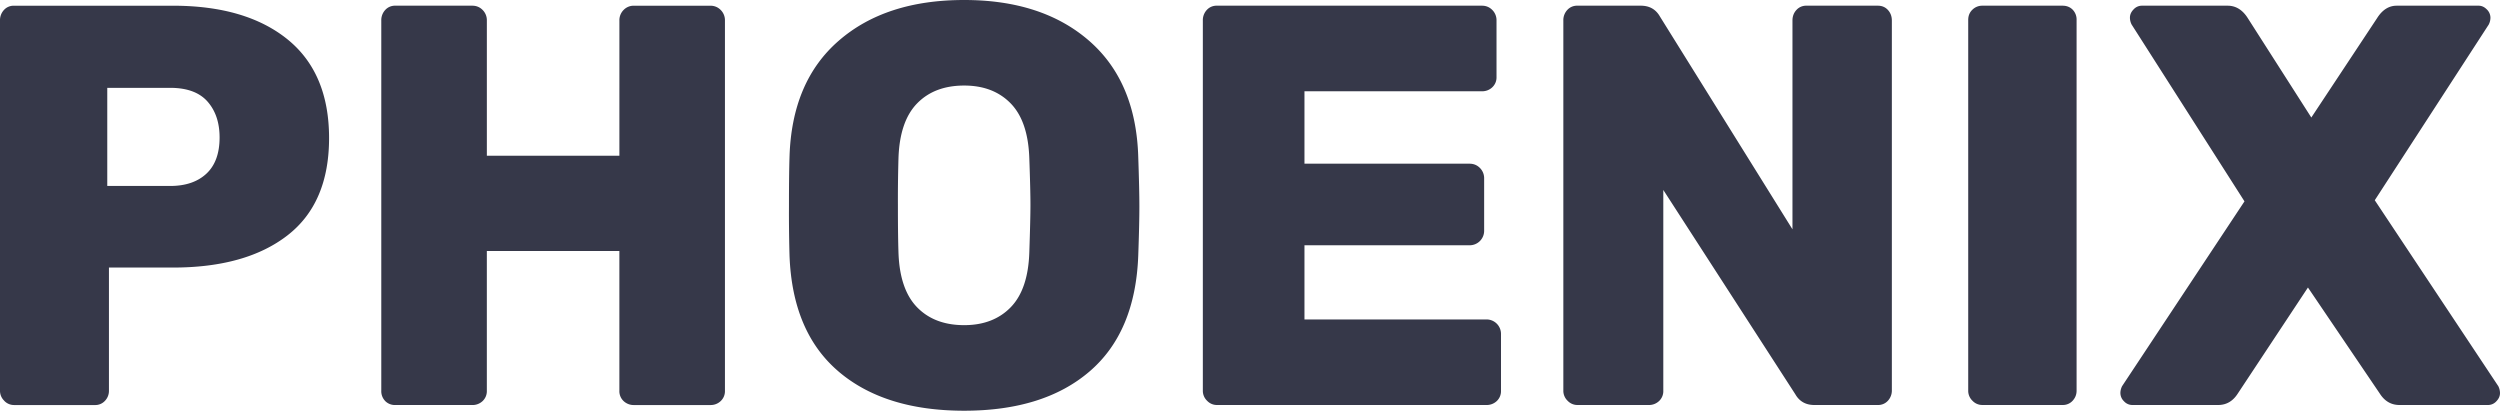 <svg xmlns="http://www.w3.org/2000/svg" width="140" height="23" fill="none" viewBox="0 0 140 23"><path fill="#363849" d="M.236 22.44A.771.771 0 010 21.883V1.15A.84.84 0 01.22.56a.732.732 0 01.566-.24h8.9c2.725 0 4.864.63 6.416 1.885 1.55 1.257 2.326 3.099 2.326 5.526 0 2.428-.776 4.244-2.326 5.447-1.552 1.204-3.691 1.805-6.416 1.805H6.101v6.9a.8.8 0 01-.22.56.733.733 0 01-.566.239H.785a.75.75 0 01-.55-.24zm9.292-12.026c.86 0 1.536-.229 2.029-.687.492-.458.74-1.134.74-2.029 0-.83-.226-1.5-.677-2.012-.451-.51-1.147-.767-2.091-.767H6.007v5.495h3.521zM21.572 22.457a.784.784 0 01-.22-.576V1.151a.84.84 0 01.22-.592.732.732 0 01.566-.24h4.308c.231 0 .425.08.582.24a.81.81 0 01.236.591v7.57h7.422V1.15A.81.81 0 0134.92.56a.783.783 0 01.582-.24h4.277c.23 0 .424.08.582.24a.81.81 0 01.236.591v20.732a.758.758 0 01-.236.575.812.812 0 01-.582.224h-4.277a.814.814 0 01-.582-.224.755.755 0 01-.235-.575v-7.827h-7.422v7.826a.76.76 0 01-.235.576.814.814 0 01-.582.223h-4.309a.759.759 0 01-.566-.223zM46.95 20.796c-1.72-1.47-2.632-3.631-2.737-6.485a86.29 86.29 0 01-.031-2.748c0-1.235.01-2.16.031-2.778.084-2.811 1.001-4.979 2.752-6.5C48.715.761 51.058 0 53.993 0c2.914 0 5.247.762 6.997 2.284 1.75 1.523 2.668 3.69 2.752 6.5.042 1.236.063 2.162.063 2.779 0 .64-.021 1.555-.063 2.748-.105 2.853-1.012 5.015-2.72 6.484C59.313 22.265 56.97 23 53.993 23c-2.976 0-5.325-.735-7.044-2.204zm9.654-3.594c.65-.671.995-1.698 1.038-3.083.041-1.235.063-2.119.063-2.651 0-.532-.021-1.395-.063-2.588-.043-1.384-.388-2.412-1.038-3.083-.65-.67-1.52-1.006-2.61-1.006-1.112 0-1.992.336-2.642 1.006-.65.671-.996 1.699-1.038 3.083a79.171 79.171 0 00-.031 2.588c0 1.15.01 2.034.031 2.651.042 1.385.388 2.412 1.038 3.083.65.67 1.53 1.006 2.642 1.006 1.09 0 1.96-.335 2.61-1.006zM67.594 22.44a.771.771 0 01-.235-.558V1.15a.84.84 0 01.22-.591.732.732 0 01.566-.24h14.843c.23 0 .424.08.581.24a.81.81 0 01.236.591v3.163a.755.755 0 01-.236.574.81.81 0 01-.58.224H73.05v4.056h9.245c.23 0 .424.08.582.24a.81.81 0 01.235.591v2.907a.81.81 0 01-.817.83H73.05v4.154h10.188a.81.81 0 01.818.83v3.162a.758.758 0 01-.235.576.816.816 0 01-.583.223H68.145a.748.748 0 01-.55-.24zM87.783 22.44a.771.771 0 01-.236-.558V1.15a.84.84 0 01.22-.591.731.731 0 01.567-.24h3.553c.483 0 .839.203 1.07.608l7.421 11.915V1.15c0-.234.073-.431.221-.591a.729.729 0 01.565-.24h3.994c.231 0 .42.08.566.24.146.16.22.357.22.591v20.7a.84.84 0 01-.22.59.733.733 0 01-.566.24h-3.554c-.482 0-.838-.201-1.069-.606l-7.39-11.437v11.244a.758.758 0 01-.236.576.814.814 0 01-.582.223h-3.993a.748.748 0 01-.55-.24zM110.456 22.44a.769.769 0 01-.236-.558V1.118c0-.234.078-.426.236-.576a.777.777 0 01.55-.223h4.497c.231 0 .419.075.566.223a.79.79 0 01.22.576V21.88c0 .213-.073.4-.22.56a.733.733 0 01-.566.239h-4.497a.745.745 0 01-.55-.24zM118.946 22.473a.645.645 0 01-.204-.463c0-.128.032-.256.094-.384l6.855-10.35-6.32-9.902a.862.862 0 01-.095-.384c0-.17.068-.324.205-.463a.626.626 0 01.456-.208h4.811c.46 0 .838.235 1.132.703l3.554 5.559 3.679-5.559c.294-.468.661-.703 1.101-.703h4.591c.168 0 .32.07.456.208a.647.647 0 01.204.463.862.862 0 01-.095.384l-6.383 9.839 6.918 10.413a.862.862 0 01.095.384c0 .17-.069.324-.204.462a.626.626 0 01-.457.208h-4.968c-.462 0-.829-.212-1.101-.638l-4.025-5.942-3.931 5.942c-.273.426-.639.638-1.1.638h-4.811a.626.626 0 01-.457-.207z"/></svg>